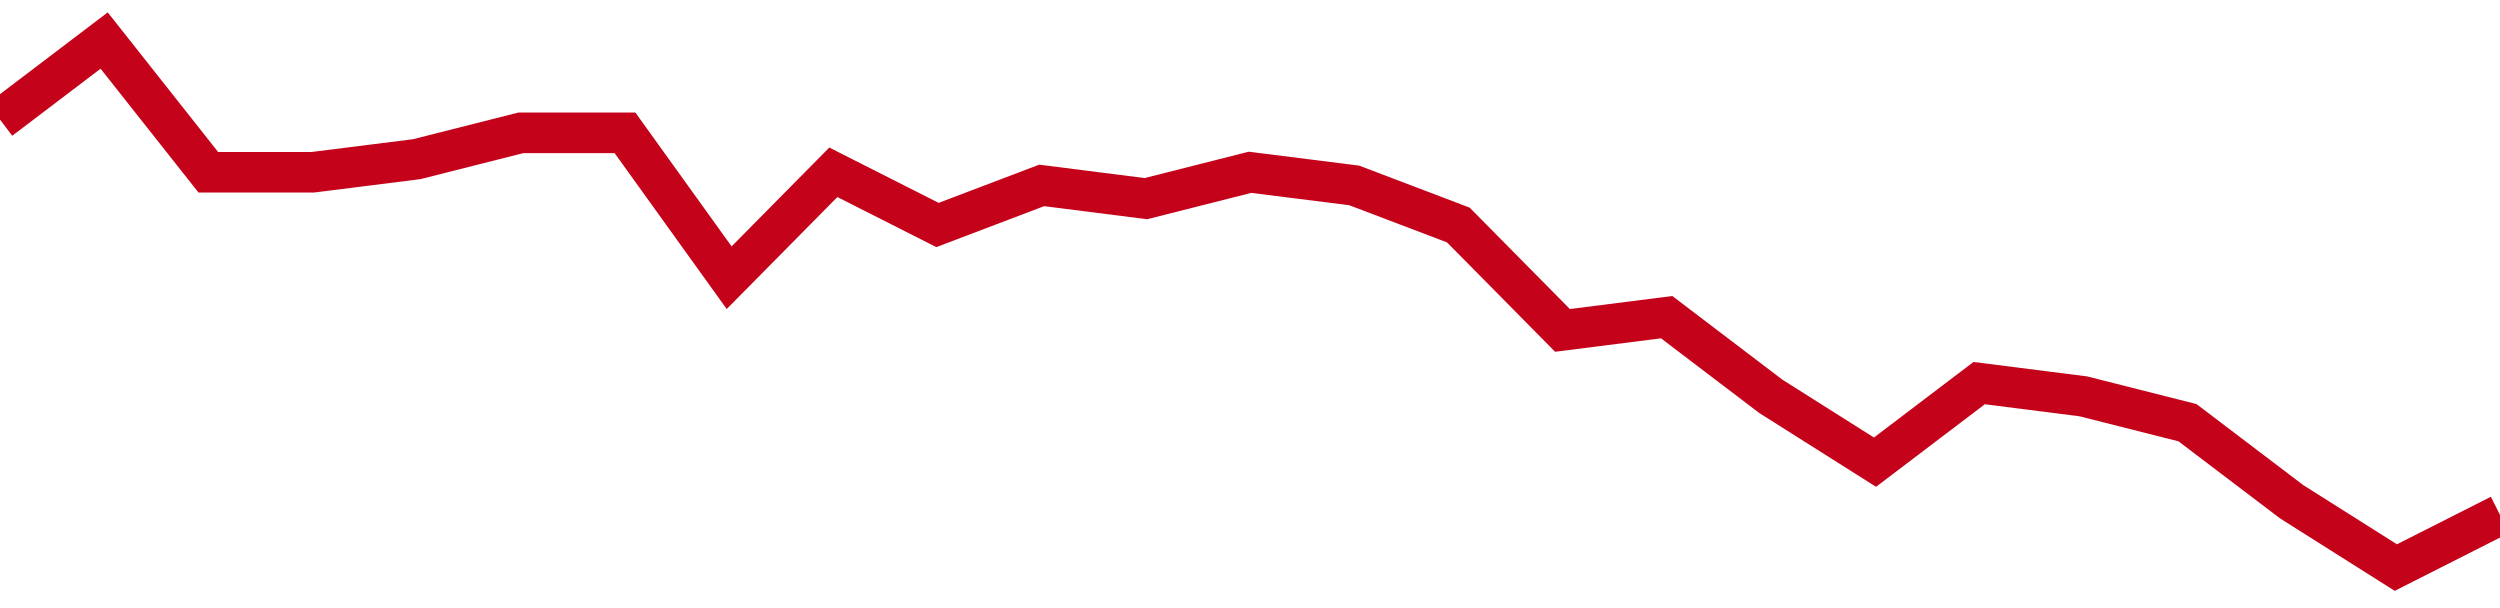 <!-- Generated with https://github.com/jxxe/sparkline/ --><svg viewBox="0 0 185 45" class="sparkline" xmlns="http://www.w3.org/2000/svg"><path class="sparkline--fill" d="M 0 8.85 L 0 8.85 L 7.708 3 L 15.417 12.75 L 23.125 12.75 L 30.833 11.78 L 38.542 9.83 L 46.25 9.83 L 53.958 20.55 L 61.667 12.75 L 69.375 16.65 L 77.083 13.72 L 84.792 14.7 L 92.5 12.75 L 100.208 13.72 L 107.917 16.65 L 115.625 24.45 L 123.333 23.47 L 131.042 29.33 L 138.75 34.2 L 146.458 28.35 L 154.167 29.33 L 161.875 31.28 L 169.583 37.13 L 177.292 42 L 185 38.1 V 45 L 0 45 Z" stroke="none" fill="none" ></path><path class="sparkline--line" d="M 0 8.85 L 0 8.85 L 7.708 3 L 15.417 12.75 L 23.125 12.75 L 30.833 11.78 L 38.542 9.83 L 46.25 9.83 L 53.958 20.55 L 61.667 12.75 L 69.375 16.65 L 77.083 13.72 L 84.792 14.7 L 92.5 12.75 L 100.208 13.72 L 107.917 16.65 L 115.625 24.45 L 123.333 23.47 L 131.042 29.33 L 138.75 34.2 L 146.458 28.35 L 154.167 29.33 L 161.875 31.28 L 169.583 37.13 L 177.292 42 L 185 38.1" fill="none" stroke-width="3" stroke="#C4021A" ></path></svg>